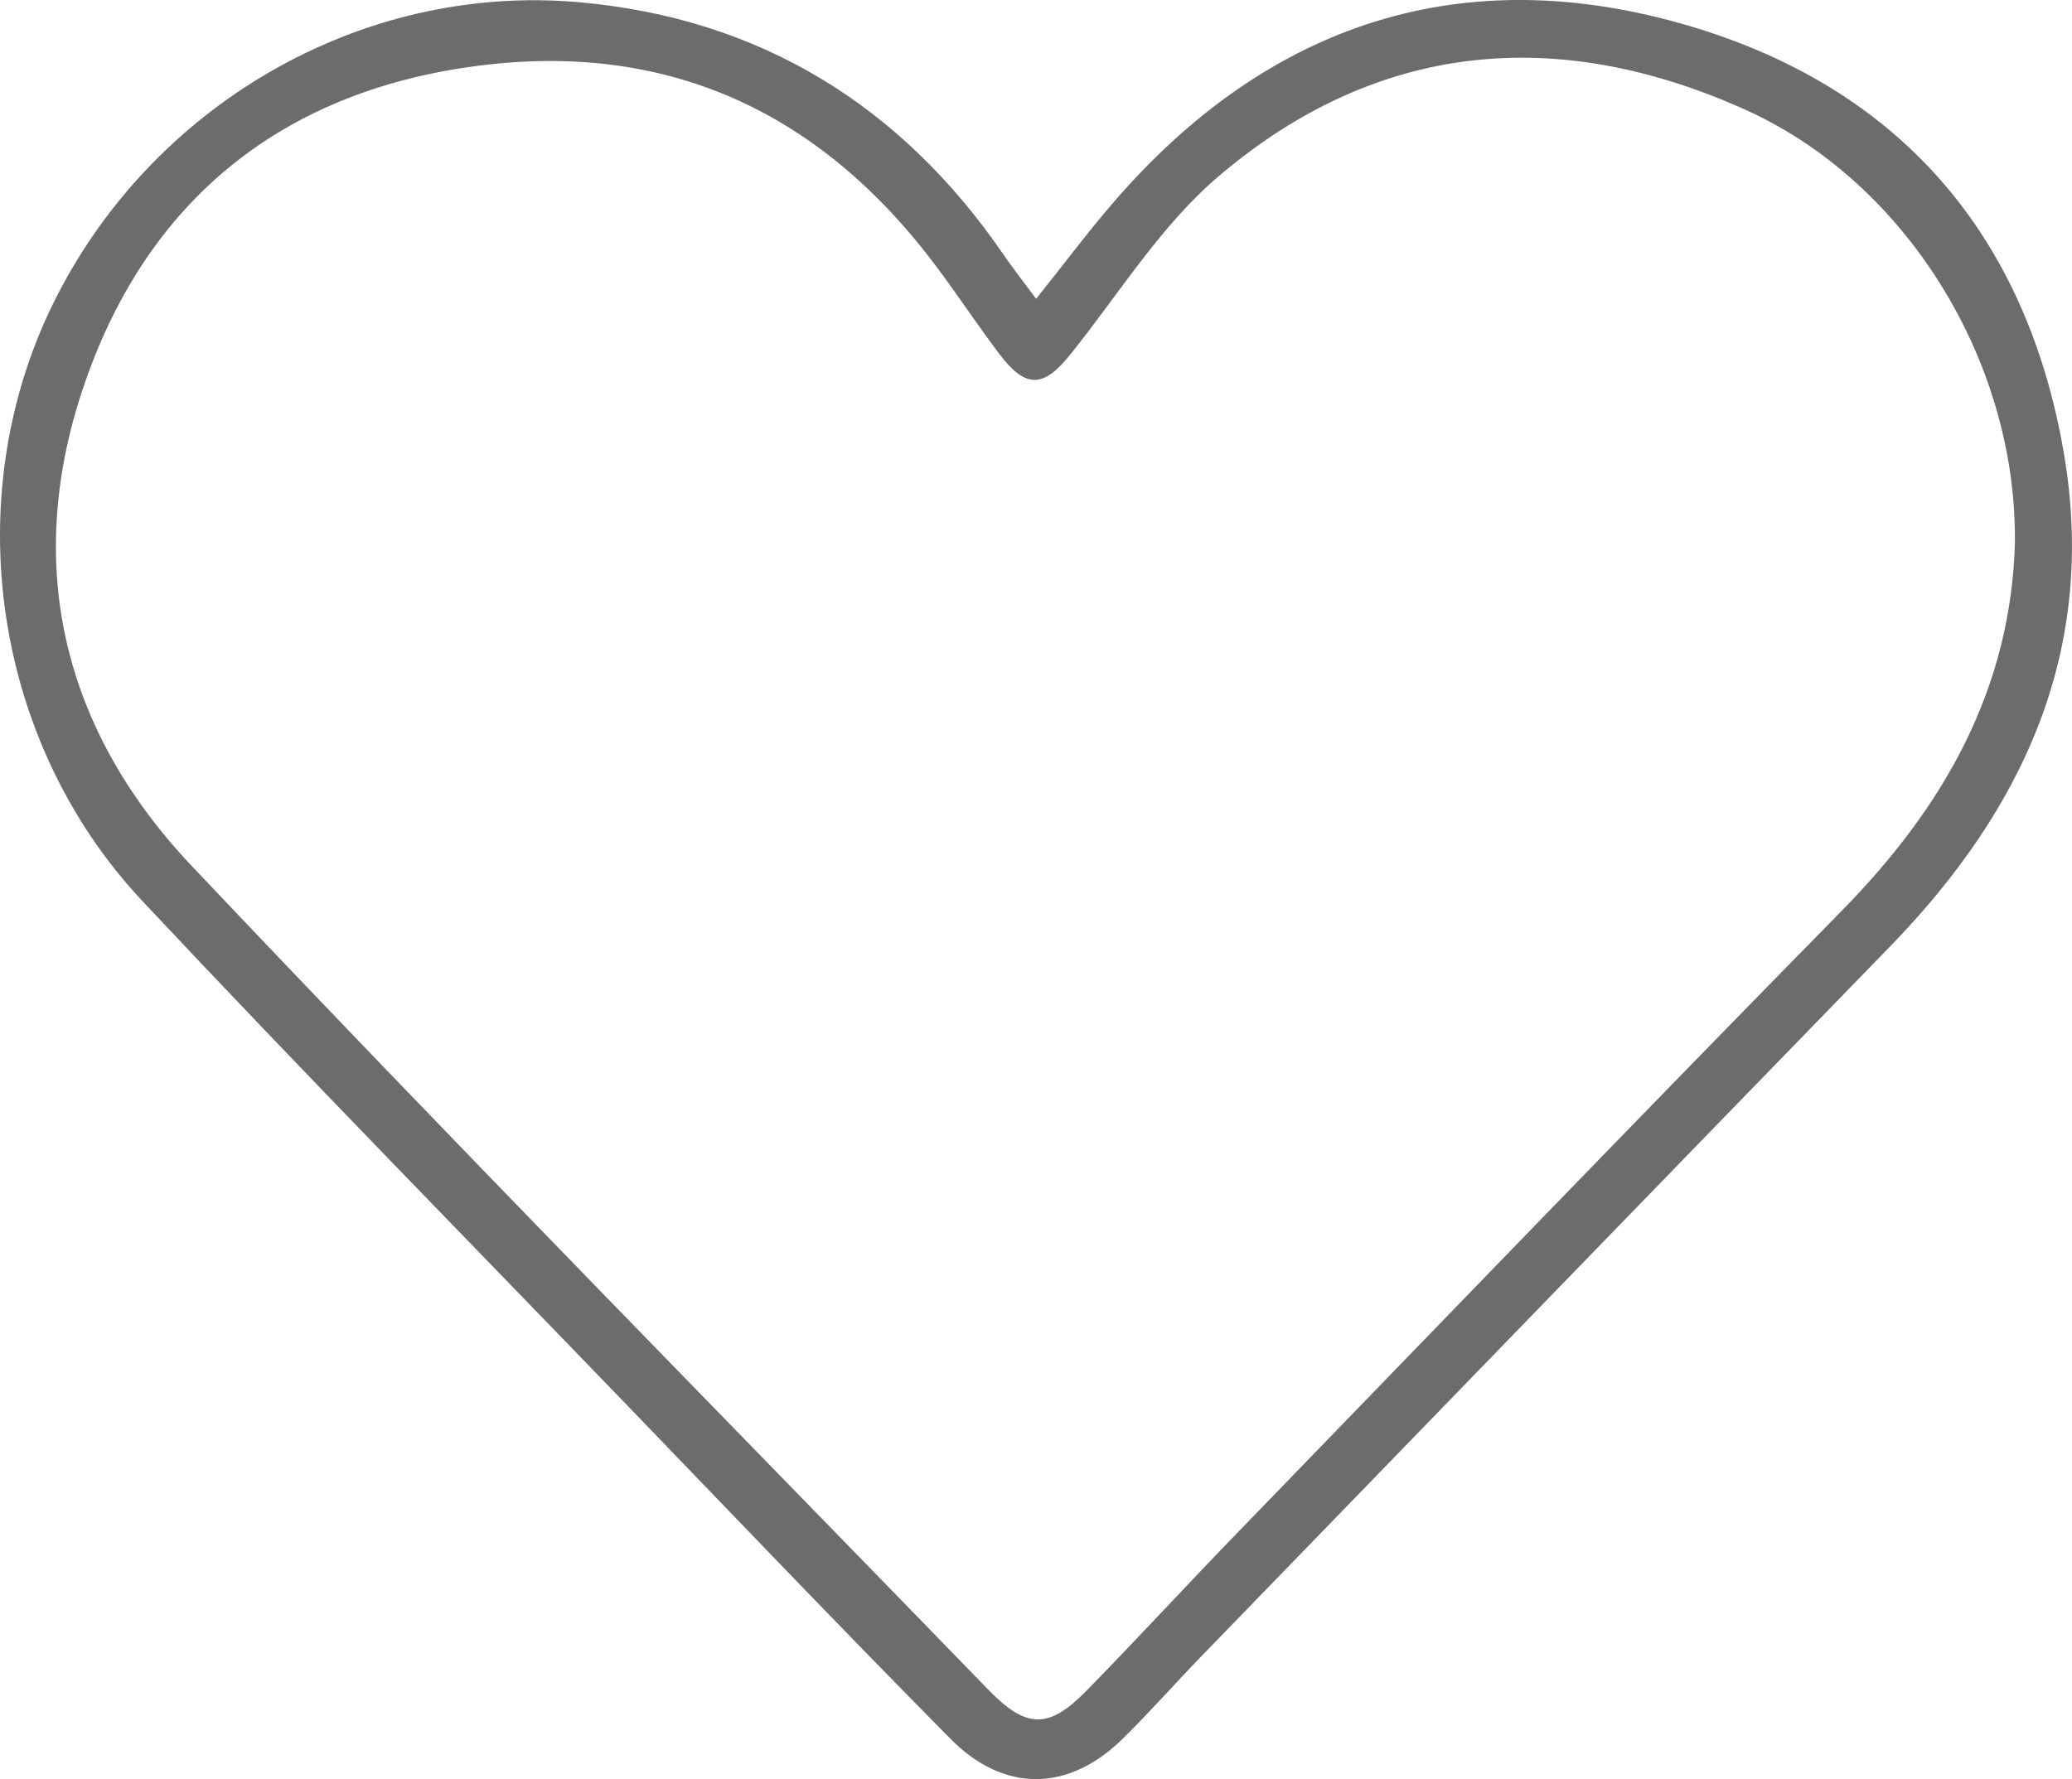 <?xml version="1.0" encoding="UTF-8"?><svg id="Warstwa_2" xmlns="http://www.w3.org/2000/svg" viewBox="0 0 239.18 205.43"><g id="Warstwa_1-2"><path fill="#6c6c6c" d="M119.6,34.51c3.38-4.23,6.05-7.81,8.97-11.19C146.45,2.63,168.91-4.73,195.03,3c24.26,7.19,38.89,24.12,43.21,49.32,3.88,22.64-4.59,41.03-20.04,56.94-26.58,27.35-53.12,54.74-79.66,82.12-3.01,3.11-5.87,6.37-8.96,9.4-6.24,6.12-13.66,6.26-19.86-.01-12.41-12.55-24.61-25.32-36.86-38.03-18.84-19.54-37.86-38.91-56.43-58.71C-.88,85.58-4.82,57.44,6.08,35.16,17.3,12.25,41.59-2,66.9,.26c20.79,1.86,37.1,11.88,48.93,29.12,1.01,1.48,2.12,2.89,3.78,5.13Zm112.99,27.88c.13-20.77-12.59-41.42-31.2-49.76-21.67-9.72-42.4-7.83-60.66,7.67-6.72,5.7-11.56,13.63-17.16,20.61-3.11,3.88-5.14,4-8.18,0-2.41-3.18-4.62-6.52-7-9.73C94.87,12.87,76.86,4.48,54.18,7.73c-21.86,3.13-37.02,15.45-44.3,36.23-7.31,20.85-2.78,40.14,12.22,55.99,30.32,32.05,61.27,63.49,92,95.16,4.39,4.52,6.96,4.56,11.32,.1,5.94-6.06,11.68-12.32,17.59-18.41,23.17-23.92,46.28-47.9,69.62-71.67,11.75-11.97,19.56-25.57,19.97-42.73Z"/></g></svg>
